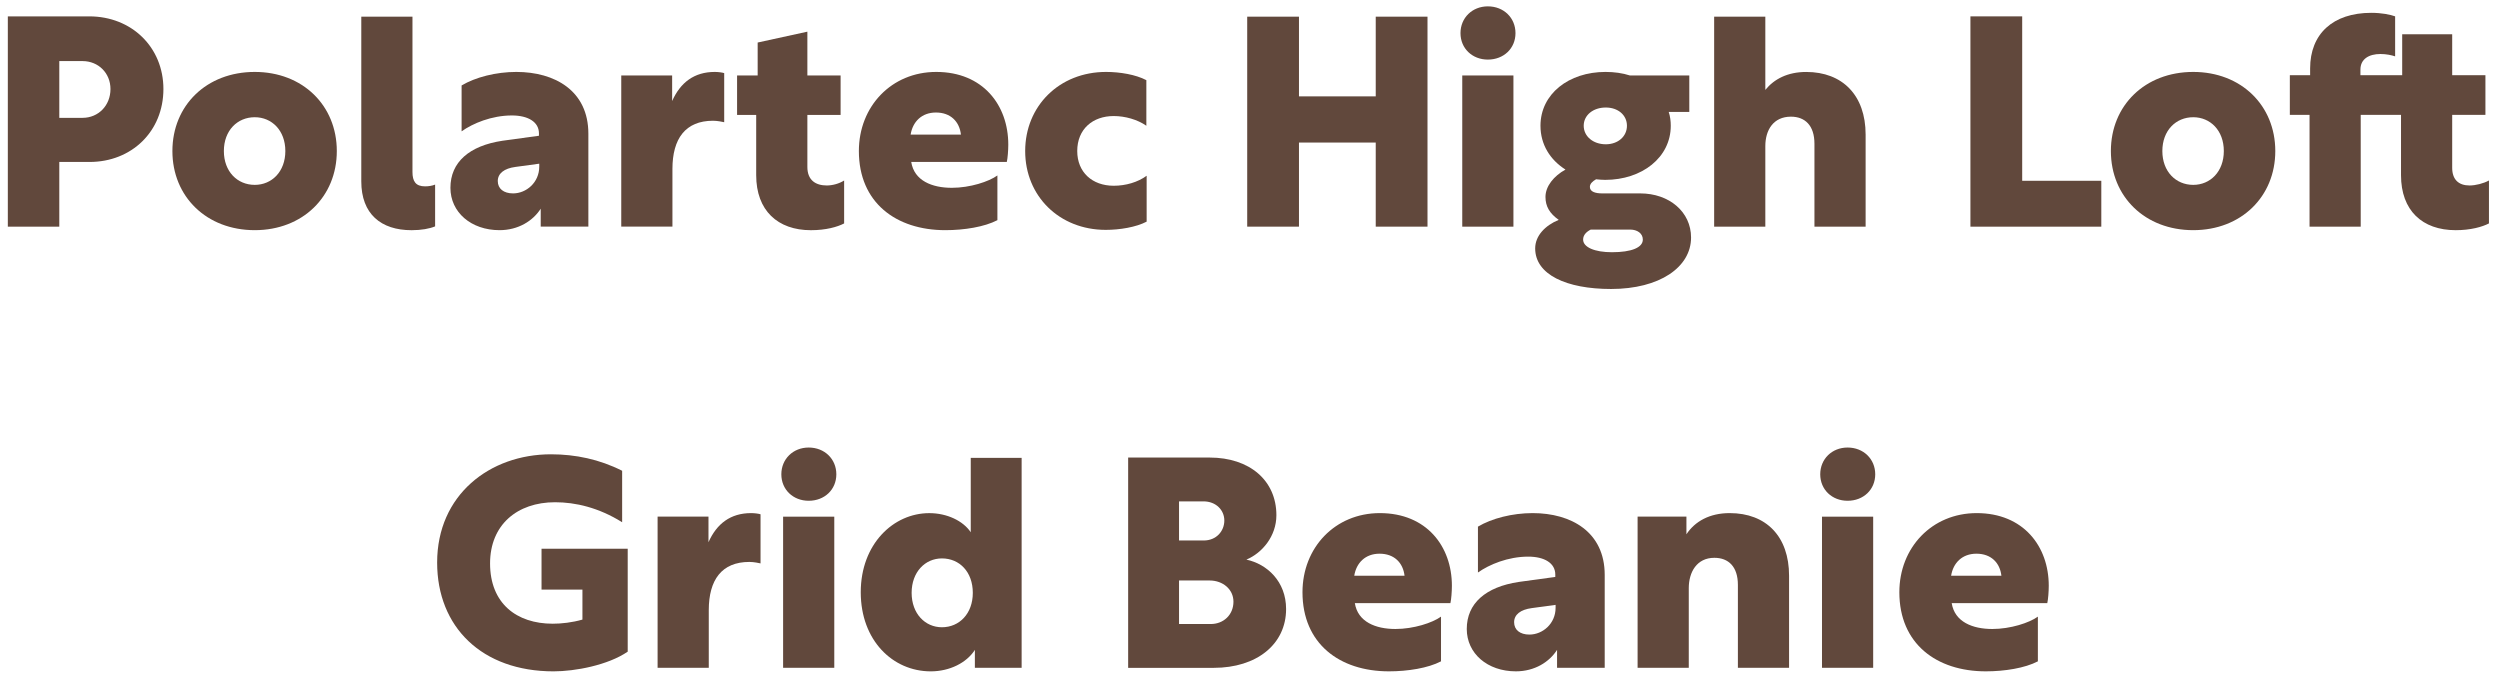 <?xml version="1.0" encoding="utf-8"?>
<svg xmlns="http://www.w3.org/2000/svg" width="153" height="42" viewBox="0 0 153 42" fill="none">
<path d="M120.974 31.402C123.836 31.402 125.384 33.436 125.384 35.848C125.384 36.19 125.348 36.676 125.294 36.91H119.444C119.624 38.062 120.722 38.494 121.928 38.494C123.044 38.494 124.196 38.116 124.718 37.738V40.474C123.926 40.888 122.684 41.086 121.532 41.086C118.508 41.086 116.24 39.394 116.24 36.244C116.24 33.508 118.238 31.402 120.974 31.402ZM120.956 33.886C120.092 33.886 119.534 34.444 119.408 35.236H122.486C122.396 34.444 121.856 33.886 120.956 33.886Z" fill="#61483C"/>
<path d="M113.072 27.389C114.044 27.389 114.764 28.091 114.764 29.027C114.764 29.963 114.044 30.647 113.072 30.647C112.118 30.647 111.398 29.963 111.398 29.027C111.398 28.091 112.118 27.389 113.072 27.389ZM111.506 40.871V31.619H114.638V40.871H111.506Z" fill="#61483C"/>
<path d="M103.209 32.698C103.731 31.906 104.631 31.402 105.855 31.402C108.087 31.402 109.491 32.824 109.491 35.236V40.87H106.359V35.794C106.359 34.678 105.783 34.138 104.919 34.138C103.839 34.138 103.353 35.02 103.353 35.992V40.87H100.221V31.618H103.209V32.698Z" fill="#61483C"/>
<path d="M90.45 32.23C91.296 31.726 92.556 31.402 93.798 31.402C96.156 31.402 98.208 32.554 98.208 35.182V40.87H95.292V39.772C94.824 40.51 93.924 41.086 92.772 41.086C91.026 41.086 89.766 39.988 89.766 38.494C89.766 36.928 90.918 35.92 92.952 35.614L95.184 35.308V35.164C95.184 34.462 94.518 34.066 93.528 34.066C92.286 34.066 91.134 34.552 90.45 35.038V32.23ZM93.6 38.836C94.41 38.836 95.202 38.17 95.202 37.198V37.018L93.744 37.216C93.06 37.306 92.664 37.612 92.664 38.08C92.664 38.548 93.024 38.836 93.6 38.836Z" fill="#61483C"/>
<path d="M84.446 31.402C87.308 31.402 88.856 33.436 88.856 35.848C88.856 36.19 88.82 36.676 88.766 36.91H82.916C83.096 38.062 84.194 38.494 85.4 38.494C86.516 38.494 87.668 38.116 88.19 37.738V40.474C87.398 40.888 86.156 41.086 85.004 41.086C81.98 41.086 79.712 39.394 79.712 36.244C79.712 33.508 81.71 31.402 84.446 31.402ZM84.428 33.886C83.564 33.886 83.006 34.444 82.88 35.236H85.958C85.868 34.444 85.328 33.886 84.428 33.886Z" fill="#61483C"/>
<path d="M69.043 40.872V28.002H74.029C76.477 28.002 78.115 29.406 78.115 31.53C78.115 32.826 77.233 33.852 76.279 34.248C77.539 34.518 78.709 35.58 78.709 37.272C78.709 39.432 76.909 40.872 74.281 40.872H69.043ZM72.157 33.078H73.669C74.443 33.078 74.929 32.502 74.929 31.854C74.929 31.224 74.425 30.684 73.651 30.684H72.157V33.078ZM72.157 38.19H74.101C74.875 38.19 75.487 37.632 75.487 36.822C75.487 36.066 74.839 35.526 74.029 35.526H72.157V38.19Z" fill="#61483C"/>
<path d="M59.662 39.773C59.158 40.566 58.114 41.087 56.962 41.087C54.64 41.087 52.678 39.197 52.678 36.245C52.678 33.294 54.676 31.404 56.872 31.404C57.952 31.404 58.942 31.872 59.41 32.574V28.02H62.524V40.871H59.662V39.773ZM57.646 38.388C58.708 38.388 59.536 37.559 59.536 36.282C59.536 35.004 58.726 34.175 57.646 34.175C56.62 34.175 55.792 35.004 55.792 36.282C55.792 37.559 56.62 38.388 57.646 38.388Z" fill="#61483C"/>
<path d="M49.492 27.389C50.464 27.389 51.184 28.091 51.184 29.027C51.184 29.963 50.464 30.647 49.492 30.647C48.538 30.647 47.818 29.963 47.818 29.027C47.818 28.091 48.538 27.389 49.492 27.389ZM47.926 40.871V31.619H51.058V40.871H47.926Z" fill="#61483C"/>
<path d="M43.359 31.618V33.184C43.863 32.05 44.709 31.402 45.969 31.402C46.185 31.402 46.437 31.438 46.545 31.474V34.48C46.455 34.462 46.149 34.39 45.861 34.39C44.169 34.39 43.377 35.488 43.377 37.342V40.87H40.245V31.618H43.359Z" fill="#61483C"/>
<path d="M38.416 33.581V39.881C37.211 40.709 35.194 41.087 33.88 41.087C29.488 41.087 26.753 38.369 26.753 34.427C26.753 30.287 29.974 27.803 33.718 27.803C35.212 27.803 36.688 28.109 38.075 28.811V31.961C36.635 31.061 35.212 30.737 33.971 30.737C31.648 30.737 29.992 32.123 29.992 34.481C29.992 36.929 31.613 38.171 33.827 38.171C34.367 38.171 35.014 38.099 35.645 37.919V36.083H33.142V33.581H38.416Z" fill="#61483C"/>
<path d="M152.324 11.045V13.673C151.91 13.889 151.19 14.087 150.29 14.087C148.238 14.087 146.942 12.881 146.942 10.721V7.031H144.476V13.871H141.344V7.031H140.138V4.601H141.38V4.187C141.38 2.081 142.766 0.785 145.124 0.785C145.754 0.785 146.294 0.893 146.582 1.001V3.449C146.366 3.377 146.042 3.305 145.682 3.305C144.98 3.305 144.458 3.611 144.458 4.259V4.601H147.014V2.099H150.074V4.601H152.108V7.031H150.074V10.271C150.074 10.991 150.47 11.351 151.136 11.351C151.514 11.351 152 11.225 152.324 11.045Z" fill="#61483C"/>
<path d="M134.226 4.402C137.16 4.402 139.248 6.454 139.248 9.244C139.248 12.034 137.16 14.086 134.226 14.086C131.274 14.086 129.186 12.034 129.186 9.244C129.186 6.454 131.274 4.402 134.226 4.402ZM134.226 7.174C133.164 7.174 132.336 7.984 132.336 9.244C132.336 10.504 133.164 11.314 134.226 11.314C135.27 11.314 136.098 10.504 136.098 9.244C136.098 7.984 135.27 7.174 134.226 7.174Z" fill="#61483C"/>
<path d="M120.59 13.872V1.002H123.758V11.064H128.6V13.872H120.59Z" fill="#61483C"/>
<path d="M104.906 1.02H108.038V5.502C108.578 4.836 109.406 4.404 110.54 4.404C112.754 4.404 114.176 5.826 114.176 8.238V13.871H111.044V8.796C111.044 7.68 110.468 7.14 109.604 7.14C108.524 7.14 108.038 7.968 108.038 8.94V13.871H104.906V1.02Z" fill="#61483C"/>
<path d="M98.255 4.402C98.795 4.402 99.299 4.474 99.749 4.618H103.385V6.85H102.125C102.215 7.12 102.251 7.408 102.251 7.696C102.251 9.64 100.487 11.008 98.237 11.008C98.039 11.008 97.859 10.99 97.679 10.972C97.463 11.098 97.301 11.242 97.301 11.44C97.301 11.746 97.661 11.836 98.057 11.836H100.379C102.161 11.836 103.493 12.97 103.493 14.536C103.493 16.354 101.567 17.686 98.597 17.686C95.861 17.686 93.953 16.804 93.953 15.202C93.953 14.428 94.565 13.798 95.393 13.456C94.835 13.06 94.583 12.628 94.583 12.052C94.583 11.404 95.087 10.774 95.807 10.378C94.871 9.784 94.277 8.848 94.277 7.696C94.277 5.752 96.005 4.402 98.255 4.402ZM98.273 6.58C97.499 6.58 96.923 7.048 96.923 7.696C96.923 8.344 97.499 8.83 98.273 8.83C99.029 8.83 99.569 8.344 99.569 7.696C99.569 7.048 99.029 6.58 98.273 6.58ZM97.355 14.05C97.103 14.176 96.887 14.374 96.887 14.662C96.887 15.13 97.589 15.436 98.651 15.436C99.857 15.436 100.541 15.148 100.541 14.662C100.541 14.284 100.199 14.05 99.767 14.05H97.355Z" fill="#61483C"/>
<path d="M91.056 0.389C92.028 0.389 92.748 1.091 92.748 2.027C92.748 2.963 92.028 3.647 91.056 3.647C90.102 3.647 89.382 2.963 89.382 2.027C89.382 1.091 90.102 0.389 91.056 0.389ZM89.49 13.871V4.619H92.622V13.871H89.49Z" fill="#61483C"/>
<path d="M76.329 13.871V1.02H79.497V5.898H84.195V1.02H87.363V13.871H84.195V8.724H79.497V13.871H76.329Z" fill="#61483C"/>
<path d="M70.157 4.906V7.696C69.617 7.318 68.861 7.102 68.159 7.102C66.881 7.102 65.927 7.894 65.927 9.244C65.927 10.54 66.845 11.368 68.159 11.368C68.897 11.368 69.635 11.152 70.175 10.756V13.564C69.527 13.906 68.519 14.068 67.673 14.068C64.829 14.068 62.741 11.998 62.741 9.244C62.741 6.49 64.829 4.402 67.691 4.402C68.537 4.402 69.509 4.564 70.157 4.906Z" fill="#61483C"/>
<path d="M57.297 4.402C60.159 4.402 61.707 6.436 61.707 8.848C61.707 9.19 61.671 9.676 61.617 9.91H55.767C55.947 11.062 57.045 11.494 58.251 11.494C59.367 11.494 60.519 11.116 61.041 10.738V13.474C60.249 13.888 59.007 14.086 57.855 14.086C54.831 14.086 52.563 12.394 52.563 9.244C52.563 6.508 54.561 4.402 57.297 4.402ZM57.279 6.886C56.415 6.886 55.857 7.444 55.731 8.236H58.809C58.719 7.444 58.179 6.886 57.279 6.886Z" fill="#61483C"/>
<path d="M51.661 11.046V13.674C51.247 13.889 50.545 14.088 49.627 14.088C47.593 14.088 46.279 12.882 46.279 10.722V7.032H45.109V4.62H46.369V2.603L49.411 1.938V4.62H51.445V7.032H49.411V10.217C49.411 11.027 49.915 11.351 50.599 11.351C50.941 11.351 51.355 11.243 51.661 11.046Z" fill="#61483C"/>
<path d="M41.135 4.618V6.184C41.639 5.05 42.485 4.402 43.745 4.402C43.961 4.402 44.213 4.438 44.321 4.474V7.48C44.231 7.462 43.925 7.39 43.637 7.39C41.945 7.39 41.153 8.488 41.153 10.342V13.87H38.021V4.618H41.135Z" fill="#61483C"/>
<path d="M28.25 5.23C29.096 4.726 30.356 4.402 31.598 4.402C33.956 4.402 36.008 5.554 36.008 8.182V13.87H33.092V12.772C32.624 13.51 31.724 14.086 30.572 14.086C28.826 14.086 27.566 12.988 27.566 11.494C27.566 9.928 28.718 8.92 30.752 8.614L32.984 8.308V8.164C32.984 7.462 32.318 7.066 31.328 7.066C30.086 7.066 28.934 7.552 28.25 8.038V5.23ZM31.4 11.836C32.21 11.836 33.002 11.17 33.002 10.198V10.018L31.544 10.216C30.86 10.306 30.464 10.612 30.464 11.08C30.464 11.548 30.824 11.836 31.4 11.836Z" fill="#61483C"/>
<path d="M22.111 11.1V1.02H25.243V10.524C25.243 11.1 25.441 11.405 26.017 11.405C26.233 11.405 26.449 11.37 26.629 11.297V13.854C26.287 13.998 25.783 14.088 25.189 14.088C23.317 14.088 22.111 13.098 22.111 11.1Z" fill="#61483C"/>
<path d="M15.591 4.402C18.525 4.402 20.613 6.454 20.613 9.244C20.613 12.034 18.525 14.086 15.591 14.086C12.639 14.086 10.551 12.034 10.551 9.244C10.551 6.454 12.639 4.402 15.591 4.402ZM15.591 7.174C14.529 7.174 13.701 7.984 13.701 9.244C13.701 10.504 14.529 11.314 15.591 11.314C16.635 11.314 17.463 10.504 17.463 9.244C17.463 7.984 16.635 7.174 15.591 7.174Z" fill="#61483C"/>
<path d="M3.629 9.912V13.872H0.479V1.002H5.465C8.057 1.002 10.001 2.892 10.001 5.448C10.001 8.04 8.057 9.912 5.483 9.912H3.629ZM3.629 7.212H5.051C6.023 7.212 6.761 6.456 6.761 5.448C6.761 4.476 6.023 3.738 5.051 3.738H3.629V7.212Z" fill="#61483C"/>
</svg>